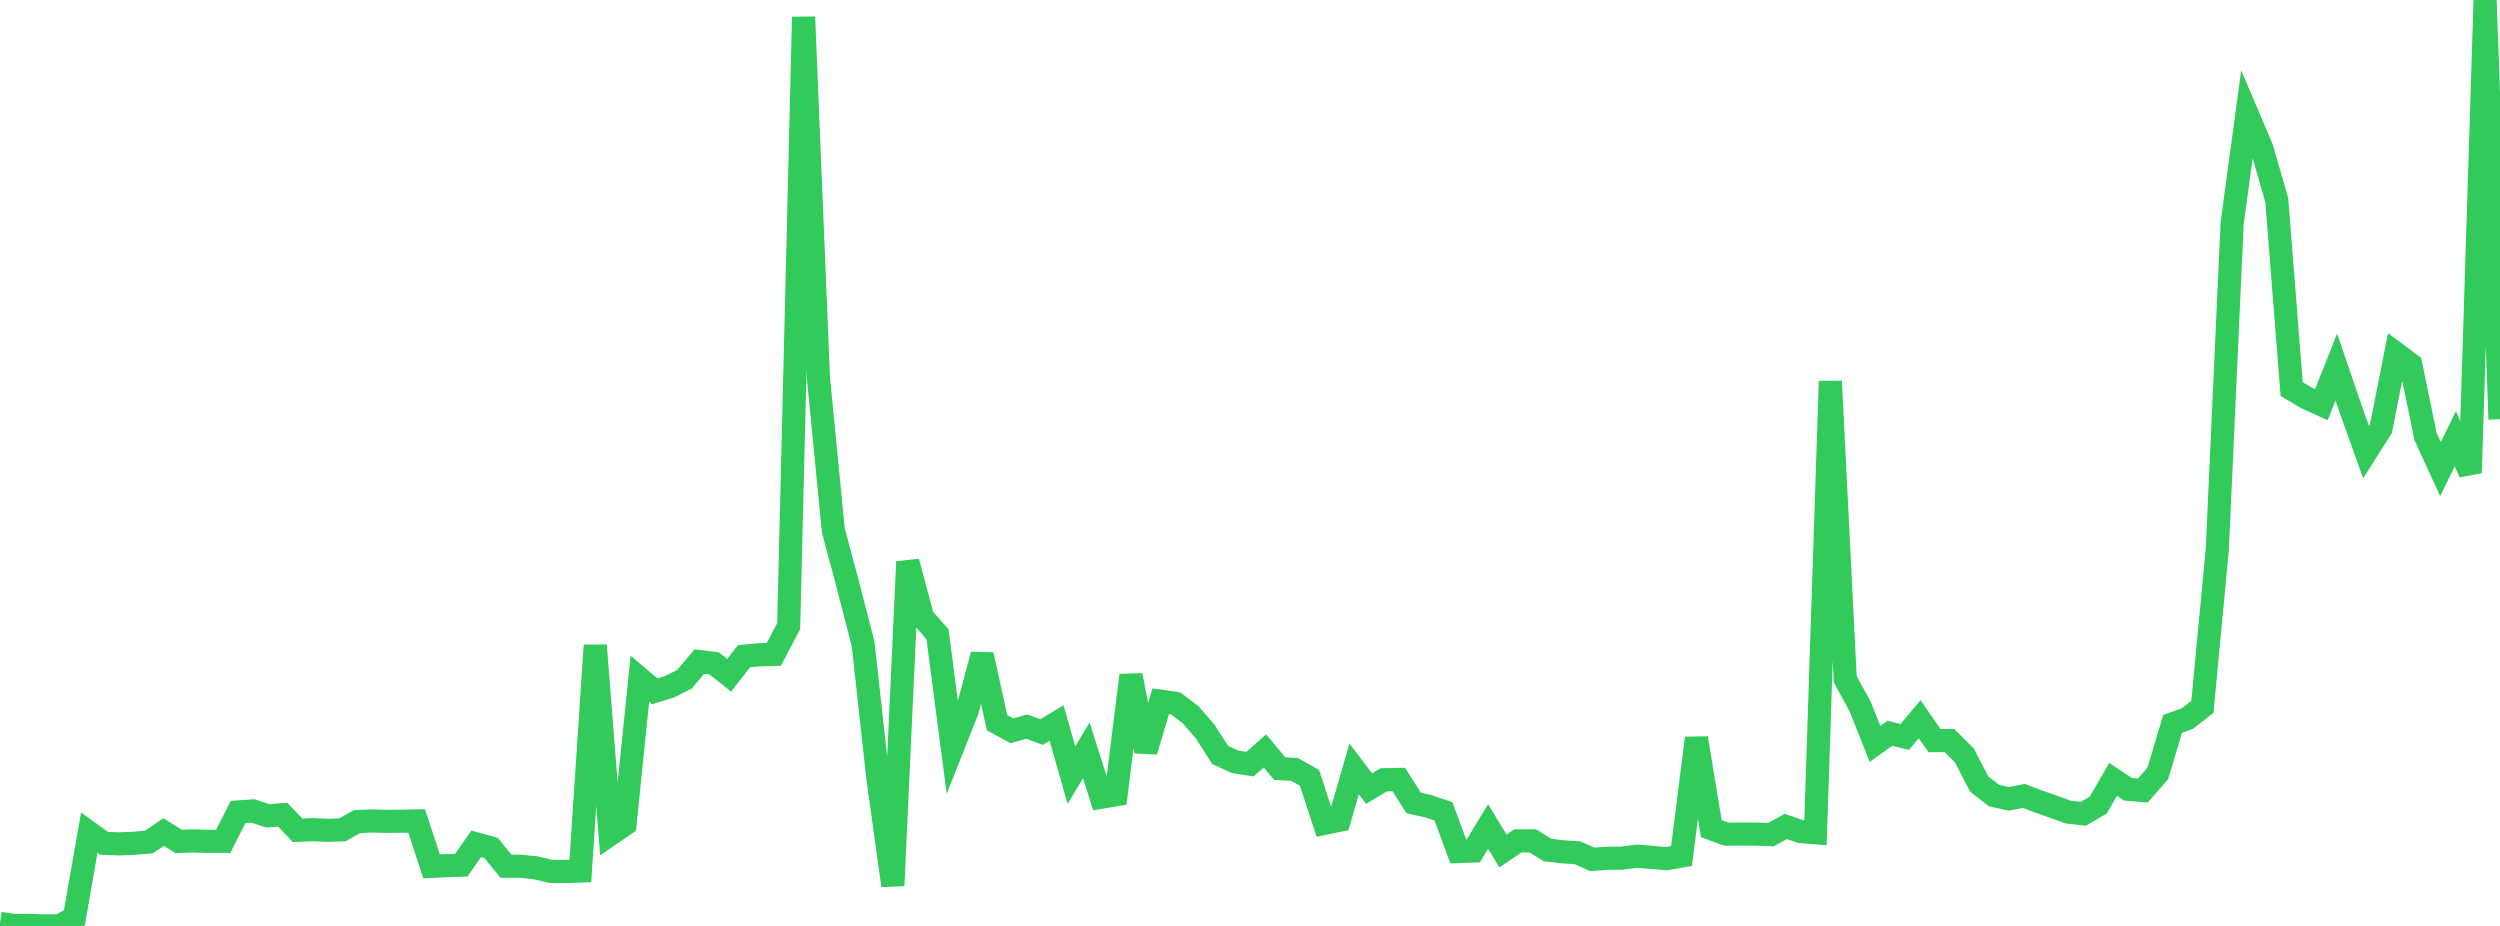 <?xml version="1.0" standalone="no"?>
<!DOCTYPE svg PUBLIC "-//W3C//DTD SVG 1.1//EN" "http://www.w3.org/Graphics/SVG/1.1/DTD/svg11.dtd">

<svg width="135" height="50" viewBox="0 0 135 50" preserveAspectRatio="none" 
  xmlns="http://www.w3.org/2000/svg"
  xmlns:xlink="http://www.w3.org/1999/xlink">


<polyline points="0.0, 49.862 0.804, 49.983 1.607, 49.974 2.411, 50.0 3.214, 49.995 4.018, 49.553 4.821, 44.963 5.625, 45.539 6.429, 45.569 7.232, 45.538 8.036, 45.471 8.839, 44.93 9.643, 45.437 10.446, 45.412 11.25, 45.435 12.054, 45.433 12.857, 43.846 13.661, 43.791 14.464, 44.056 15.268, 43.995 16.071, 44.836 16.875, 44.801 17.679, 44.838 18.482, 44.812 19.286, 44.367 20.089, 44.332 20.893, 44.354 21.696, 44.346 22.5, 44.329 23.304, 46.785 24.107, 46.746 24.911, 46.719 25.714, 45.569 26.518, 45.791 27.321, 46.775 28.125, 46.777 28.929, 46.862 29.732, 47.055 30.536, 47.059 31.339, 47.035 32.143, 34.849 32.946, 45.06 33.75, 44.51 34.554, 36.651 35.357, 37.329 36.161, 37.083 36.964, 36.677 37.768, 35.724 38.571, 35.823 39.375, 36.466 40.179, 35.435 40.982, 35.359 41.786, 35.338 42.589, 33.813 43.393, 0.916 44.196, 20.419 45.0, 28.642 45.804, 31.651 46.607, 34.765 47.411, 42.048 48.214, 47.823 49.018, 30.333 49.821, 33.335 50.625, 34.248 51.429, 40.397 52.232, 38.37 53.036, 35.357 53.839, 39.024 54.643, 39.462 55.446, 39.236 56.25, 39.533 57.054, 39.042 57.857, 41.856 58.661, 40.521 59.464, 43.05 60.268, 42.913 61.071, 36.468 61.875, 40.568 62.679, 37.867 63.482, 37.983 64.286, 38.589 65.089, 39.518 65.893, 40.771 66.696, 41.139 67.5, 41.264 68.304, 40.549 69.107, 41.506 69.911, 41.551 70.714, 42.003 71.518, 44.461 72.321, 44.294 73.125, 41.521 73.929, 42.585 74.732, 42.106 75.536, 42.091 76.339, 43.36 77.143, 43.539 77.946, 43.815 78.75, 45.984 79.554, 45.954 80.357, 44.631 81.161, 45.954 81.964, 45.41 82.768, 45.407 83.571, 45.902 84.375, 45.998 85.179, 46.046 85.982, 46.408 86.786, 46.347 87.589, 46.34 88.393, 46.233 89.196, 46.299 90.0, 46.367 90.804, 46.226 91.607, 39.86 92.411, 44.749 93.214, 45.045 94.018, 45.04 94.821, 45.042 95.625, 45.072 96.429, 44.629 97.232, 44.905 98.036, 44.967 98.839, 20.588 99.643, 36.685 100.446, 38.145 101.25, 40.17 102.054, 39.596 102.857, 39.797 103.661, 38.84 104.464, 39.993 105.268, 39.989 106.071, 40.785 106.875, 42.337 107.679, 42.962 108.482, 43.139 109.286, 42.979 110.089, 43.284 110.893, 43.565 111.696, 43.858 112.5, 43.943 113.304, 43.477 114.107, 42.086 114.911, 42.621 115.714, 42.687 116.518, 41.769 117.321, 39.088 118.125, 38.798 118.929, 38.168 119.732, 29.694 120.536, 12.055 121.339, 6.13 122.143, 8.023 122.946, 10.81 123.75, 21.013 124.554, 21.487 125.357, 21.852 126.161, 19.82 126.964, 22.168 127.768, 24.414 128.571, 23.147 129.375, 19.085 130.179, 19.685 130.982, 23.583 131.786, 25.332 132.589, 23.687 133.393, 25.531 134.196, 0.0 135.0, 22.641" fill="none" stroke="#32ca5b" stroke-width="1.25"/>

</svg>